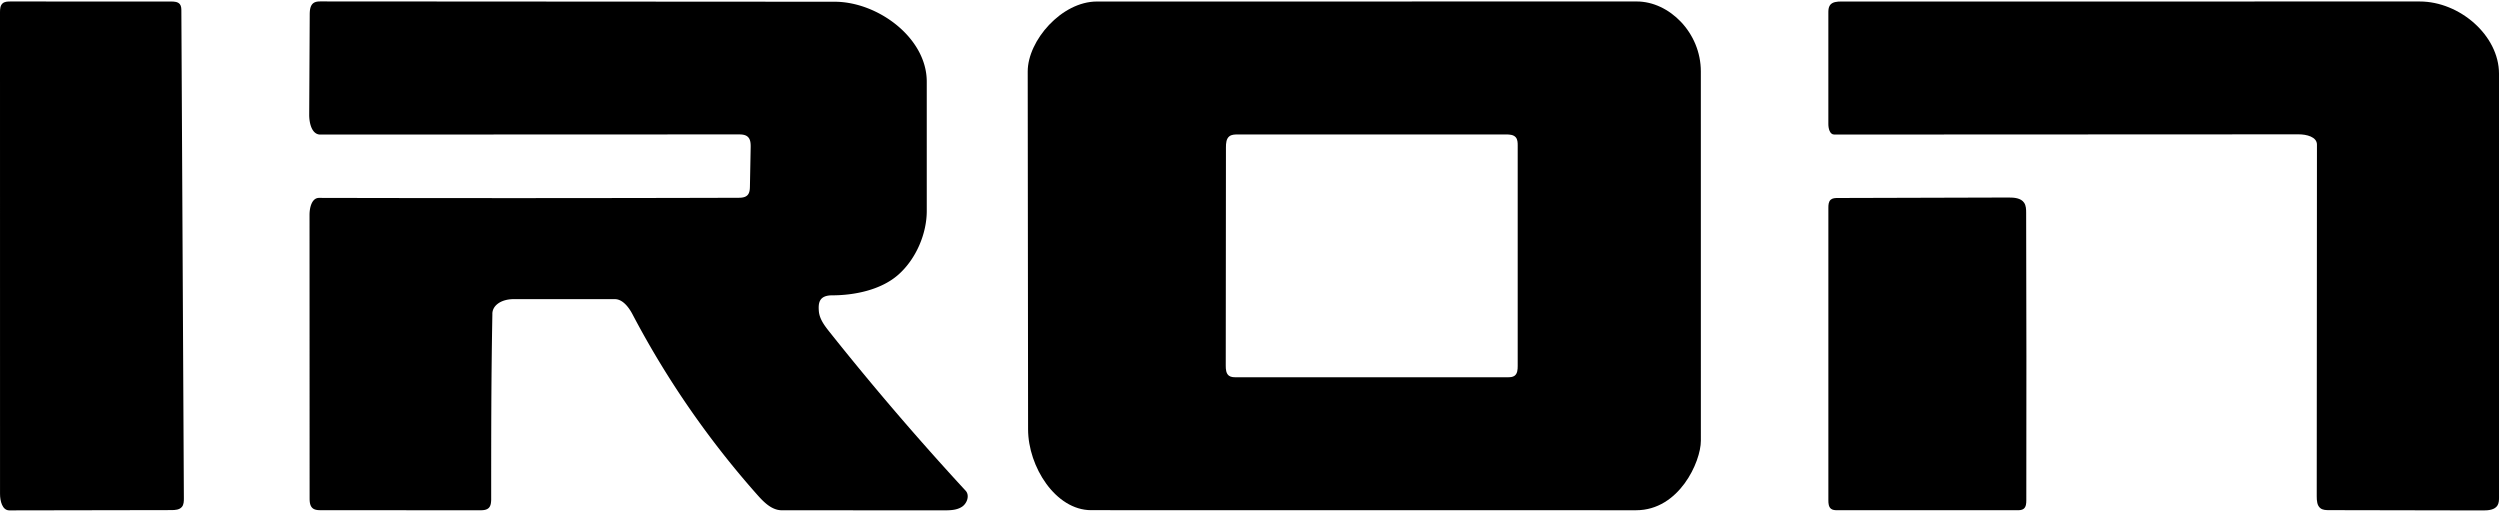 <?xml version="1.0" encoding="UTF-8"?> <svg xmlns="http://www.w3.org/2000/svg" viewBox="0 0 1730 354" fill="none"><path d="M437.704 217.509a628.556 628.556 0 0 0 86.504 125.086c4.526 5.094 9.974 10.506 16.788 10.509l112.059.053c4.341.002 8.96-.074 12.594-2.448 3.635-2.374 5.498-7.957 2.554-11.148a1979.672 1979.672 0 0 1-94.218-109.921c-3.399-4.273-6.923-8.91-7.345-14.354-.421-5.443 0-10.918 9.26-10.918 14.6 0 33.559-3.415 45.888-14.416 12.329-11.002 19.529-28.452 19.529-43.957V56.5c0-30.5-34.063-55.277-63.668-55.295L222.232.99c-1.768 0-3.651.03-5.128 1.003-2.491 1.64-2.763 5.124-2.779 8.107l-.357 69.213c-.031 5.895 1.801 13.81 7.696 13.808l289.126-.11c2.384-.002 5.022.093 6.751 1.734 1.891 1.794 1.972 4.73 1.922 7.336l-.508 26.791c-.042 2.182-.17 4.585-1.677 6.163-1.632 1.708-4.275 1.829-6.637 1.835-96.617.272-193.233.298-289.85.076-5.015-.012-6.598 6.711-6.597 11.726l.053 195.947c0 2.534.152 5.412 2.086 7.048 1.564 1.323 3.799 1.389 5.847 1.39l109.876.053c2.233.001 4.739-.109 6.267-1.738 1.313-1.399 1.481-3.488 1.576-5.404 0-45.967 0-83.467.824-128.458-.229-6.217 6.277-10.501 14.674-10.501H425.5c6.288 0 10.719 7.672 12.204 10.501z" fill="#000"></path><path fill-rule="evenodd" clip-rule="evenodd" d="M711.434 297.111c-.042-39.111-.084-81.297-.126-123.491-.043-42.404-.085-84.815-.128-124.12-.023-21.447 23.486-48.44 47.837-48.442l373.693-.033c22.29 0 44.27 21.475 44.27 48.398l.02 255.605c0 14.472-15 48.06-44.79 48.06l-377.152-.051c-24.558 0-43.596-30.037-43.624-55.926zm336.696-37.123c1.95-1.469 2.12-4.277 2.12-6.715V100.671c0-1.981-.06-4.147-1.35-5.652-1.57-1.838-4.31-1.979-6.73-1.979l-185.785.013c-1.962 0-4.08.051-5.64 1.24-2.198 1.677-2.393 4.854-2.396 7.619l-.133 151.096c-.002 2.552.187 5.503 2.249 7.006 1.379 1.006 3.215 1.046 4.922 1.046l187.833-.002c1.71 0 3.55-.043 4.91-1.07z" fill="#000"></path><path d="M1728.31 349.67c-1.9 3.194-6.3 3.554-10.01 3.546l-106.6-.203c-2.05-.004-4.26-.058-5.9-1.282-2.4-1.787-2.62-5.237-2.62-8.229l.15-243.433c0-5.411-7.25-7.114-12.66-7.111l-321.36.15c-3.11.001-4.09-4.165-4.09-7.275V8.966c0-1.854.04-3.842 1.11-5.354 1.66-2.335 4.98-2.558 7.85-2.559l400.33-.02c27.49 0 54.8 23.467 54.8 49.967l.01 293.065c0 1.923-.03 3.952-1.01 5.605z" fill="#000"></path><path d="M1267.09 352.091c-1.71-1.311-1.86-3.783-1.86-5.935V143.812c0-2.012.11-4.289 1.63-5.614 1.27-1.112 3.12-1.175 4.81-1.18l118.17-.332c3.97-.011 8.61.308 10.84 3.594 1.36 2 1.42 4.58 1.42 6.997.2 66.32.23 132.64.11 198.96 0 2.129-.16 4.576-1.85 5.869-1.2.923-2.84.962-4.36.962h-124.49c-1.54 0-3.2-.04-4.42-.977zm-1141.227-1.304c1.331-1.609 1.385-3.887 1.374-5.975L125.505 7.468c-.008-1.578-.058-3.284-1.026-4.53-1.345-1.732-3.861-1.882-6.053-1.882L7.118 1.033c-1.847 0-3.866.06-5.27 1.26C.131 3.757 0 6.316 0 8.572l.02 333.192c0 4.883 1.542 11.427 6.426 11.419l112.108-.196c2.633-.005 5.631-.171 7.309-2.201z" fill="#000"></path></svg> 